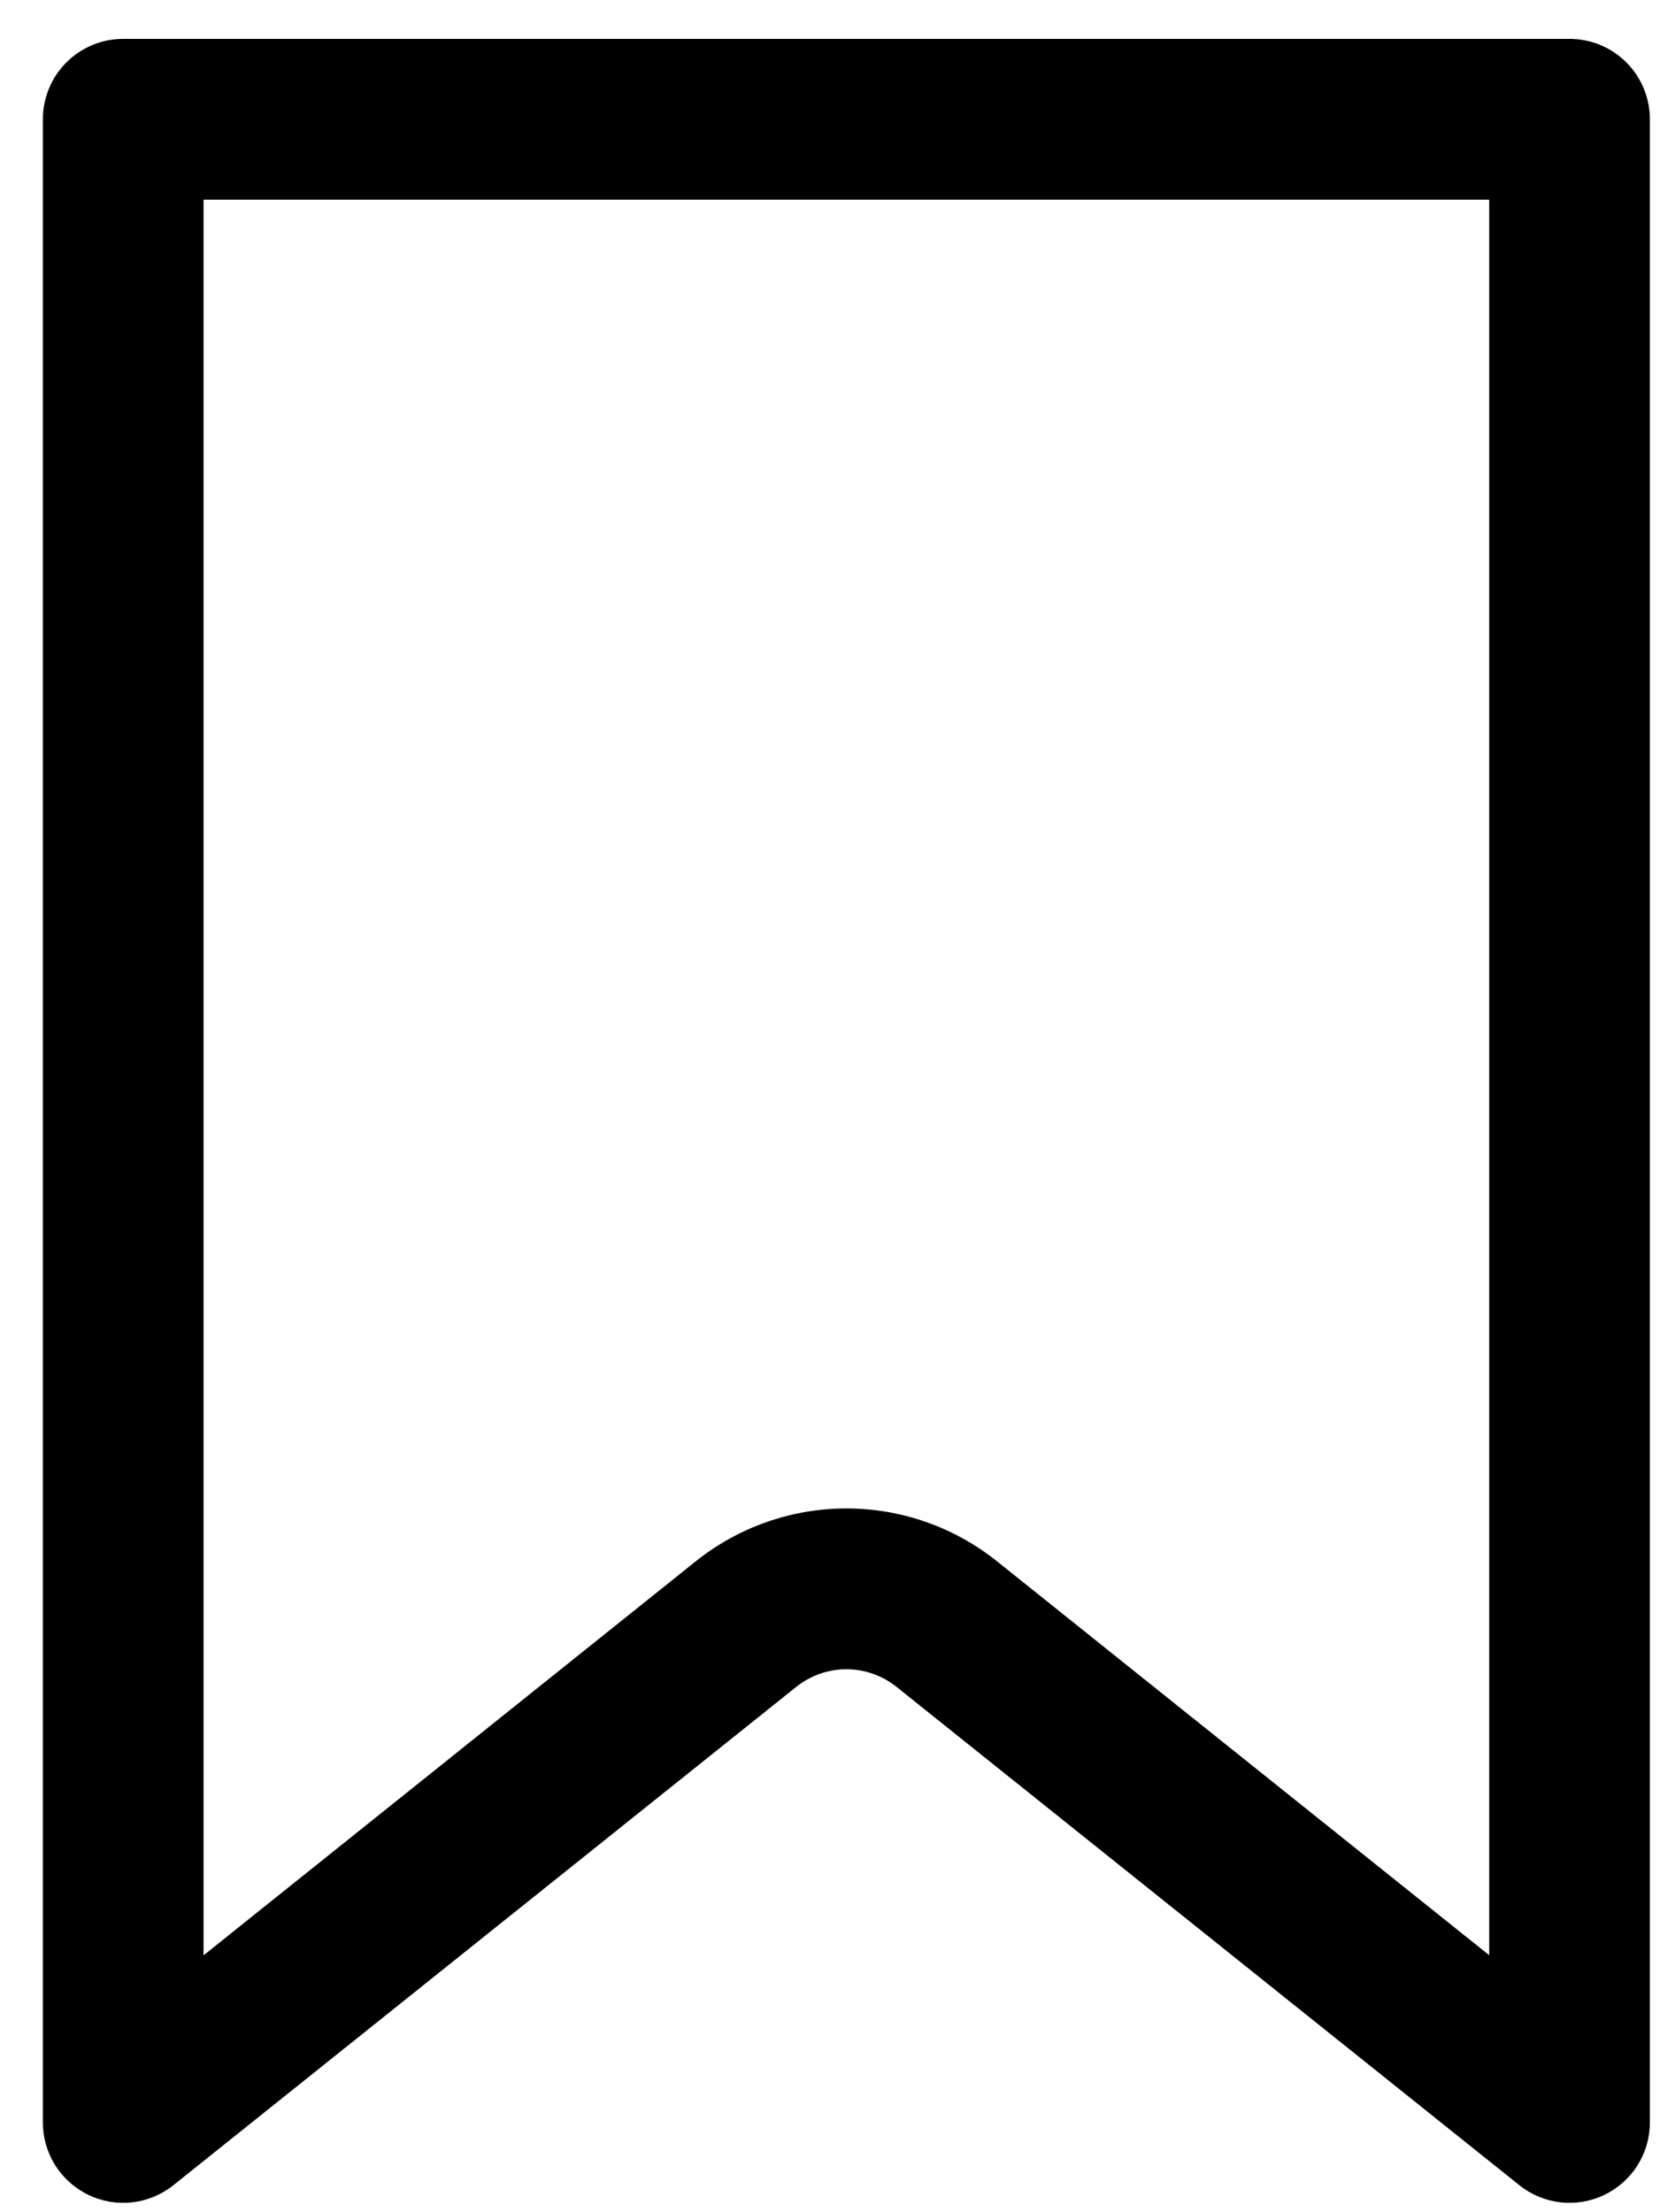 <svg width="25" height="33" viewBox="0 0 25 33" fill="none" xmlns="http://www.w3.org/2000/svg">
<path d="M3.038 2.979V29.171L10.385 23.292C11.023 22.782 11.816 22.504 12.633 22.504C13.45 22.504 14.242 22.782 14.88 23.292L22.227 29.169V2.979H3.038ZM1.839 0.58H23.426C23.744 0.58 24.049 0.706 24.274 0.931C24.499 1.156 24.625 1.461 24.625 1.779V31.666C24.625 31.891 24.561 32.112 24.441 32.303C24.321 32.494 24.149 32.647 23.945 32.745C23.742 32.843 23.515 32.881 23.291 32.856C23.067 32.83 22.854 32.742 22.678 32.601L13.381 25.166C13.168 24.996 12.905 24.903 12.633 24.903C12.361 24.903 12.097 24.996 11.884 25.166L2.587 32.601C2.411 32.742 2.198 32.83 1.974 32.856C1.75 32.881 1.523 32.843 1.32 32.745C1.116 32.647 0.945 32.494 0.824 32.303C0.704 32.112 0.64 31.891 0.64 31.666V1.779C0.64 1.461 0.766 1.156 0.991 0.931C1.216 0.706 1.521 0.58 1.839 0.58Z" fill="black"/>
</svg>

